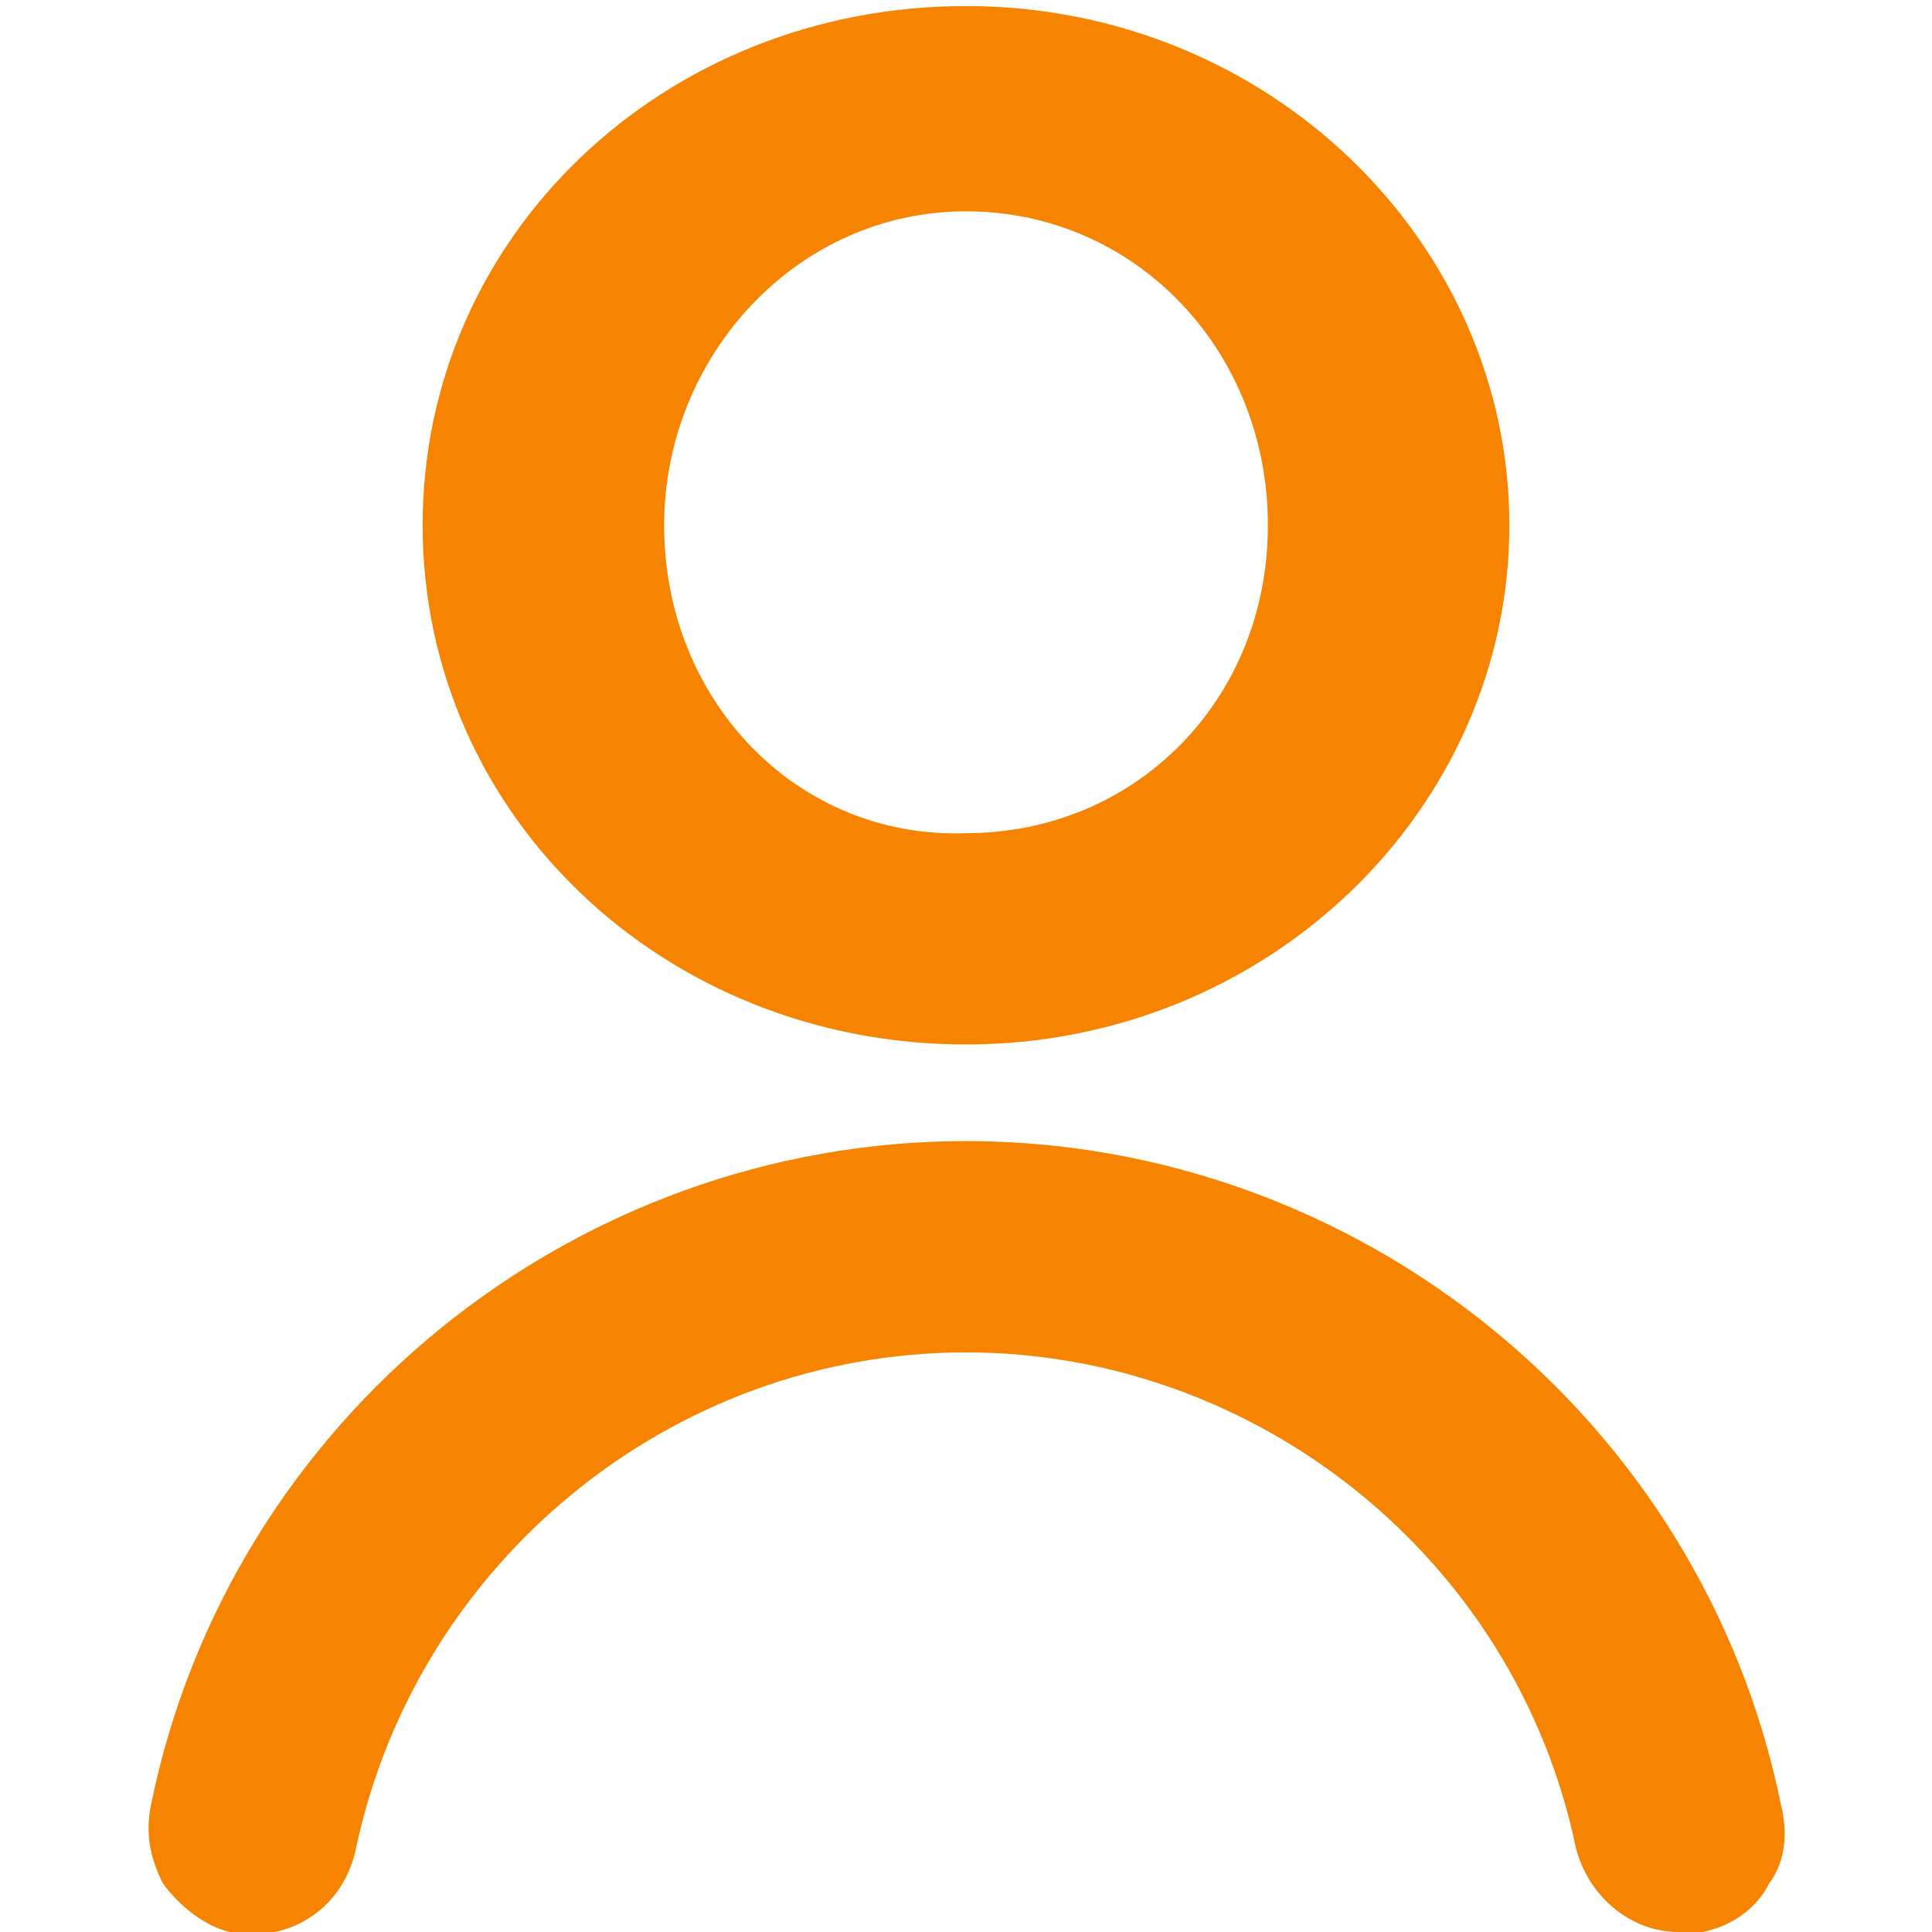 <?xml version="1.0" encoding="utf-8"?>
<!-- Generator: Adobe Illustrator 27.7.0, SVG Export Plug-In . SVG Version: 6.00 Build 0)  -->
<svg version="1.1" id="Layer_1" xmlns="http://www.w3.org/2000/svg" xmlns:xlink="http://www.w3.org/1999/xlink" x="0px" y="0px"
	 viewBox="0 0 32 32" style="enable-background:new 0 0 32 32;" xml:space="preserve">
<style type="text/css">
	.st0{fill:#F68400;}
</style>
<g>
	<path class="st0" d="M16,17.3c5,0,9-3.9,9-8.6c0-4.7-4-8.6-9-8.6C11,0.1,7,3.9,7,8.7C7,13.5,11,17.3,16,17.3z M11,8.7
		c0-2.8,2.2-5.2,5-5.2c2.8,0,5,2.3,5,5.2c0,2.9-2.2,5.1-5,5.1C13.2,13.9,11,11.6,11,8.7z"/>
	<path class="st0" d="M16,18.9c-6.5,0-12.2,4.6-13.5,11c-0.1,0.5,0,0.9,0.2,1.3c0.3,0.4,0.7,0.7,1.1,0.8c1,0.2,1.9-0.4,2.1-1.4
		c1-4.7,5.2-8.2,10.1-8.2c4.8,0,9.1,3.4,10.1,8.2c0.2,0.8,0.9,1.4,1.7,1.4c0.1,0,0.2,0,0.4,0c0.5-0.1,0.9-0.4,1.1-0.8
		c0.3-0.4,0.3-0.9,0.2-1.3C28.2,23.5,22.5,18.9,16,18.9z"/>
</g>
</svg>
